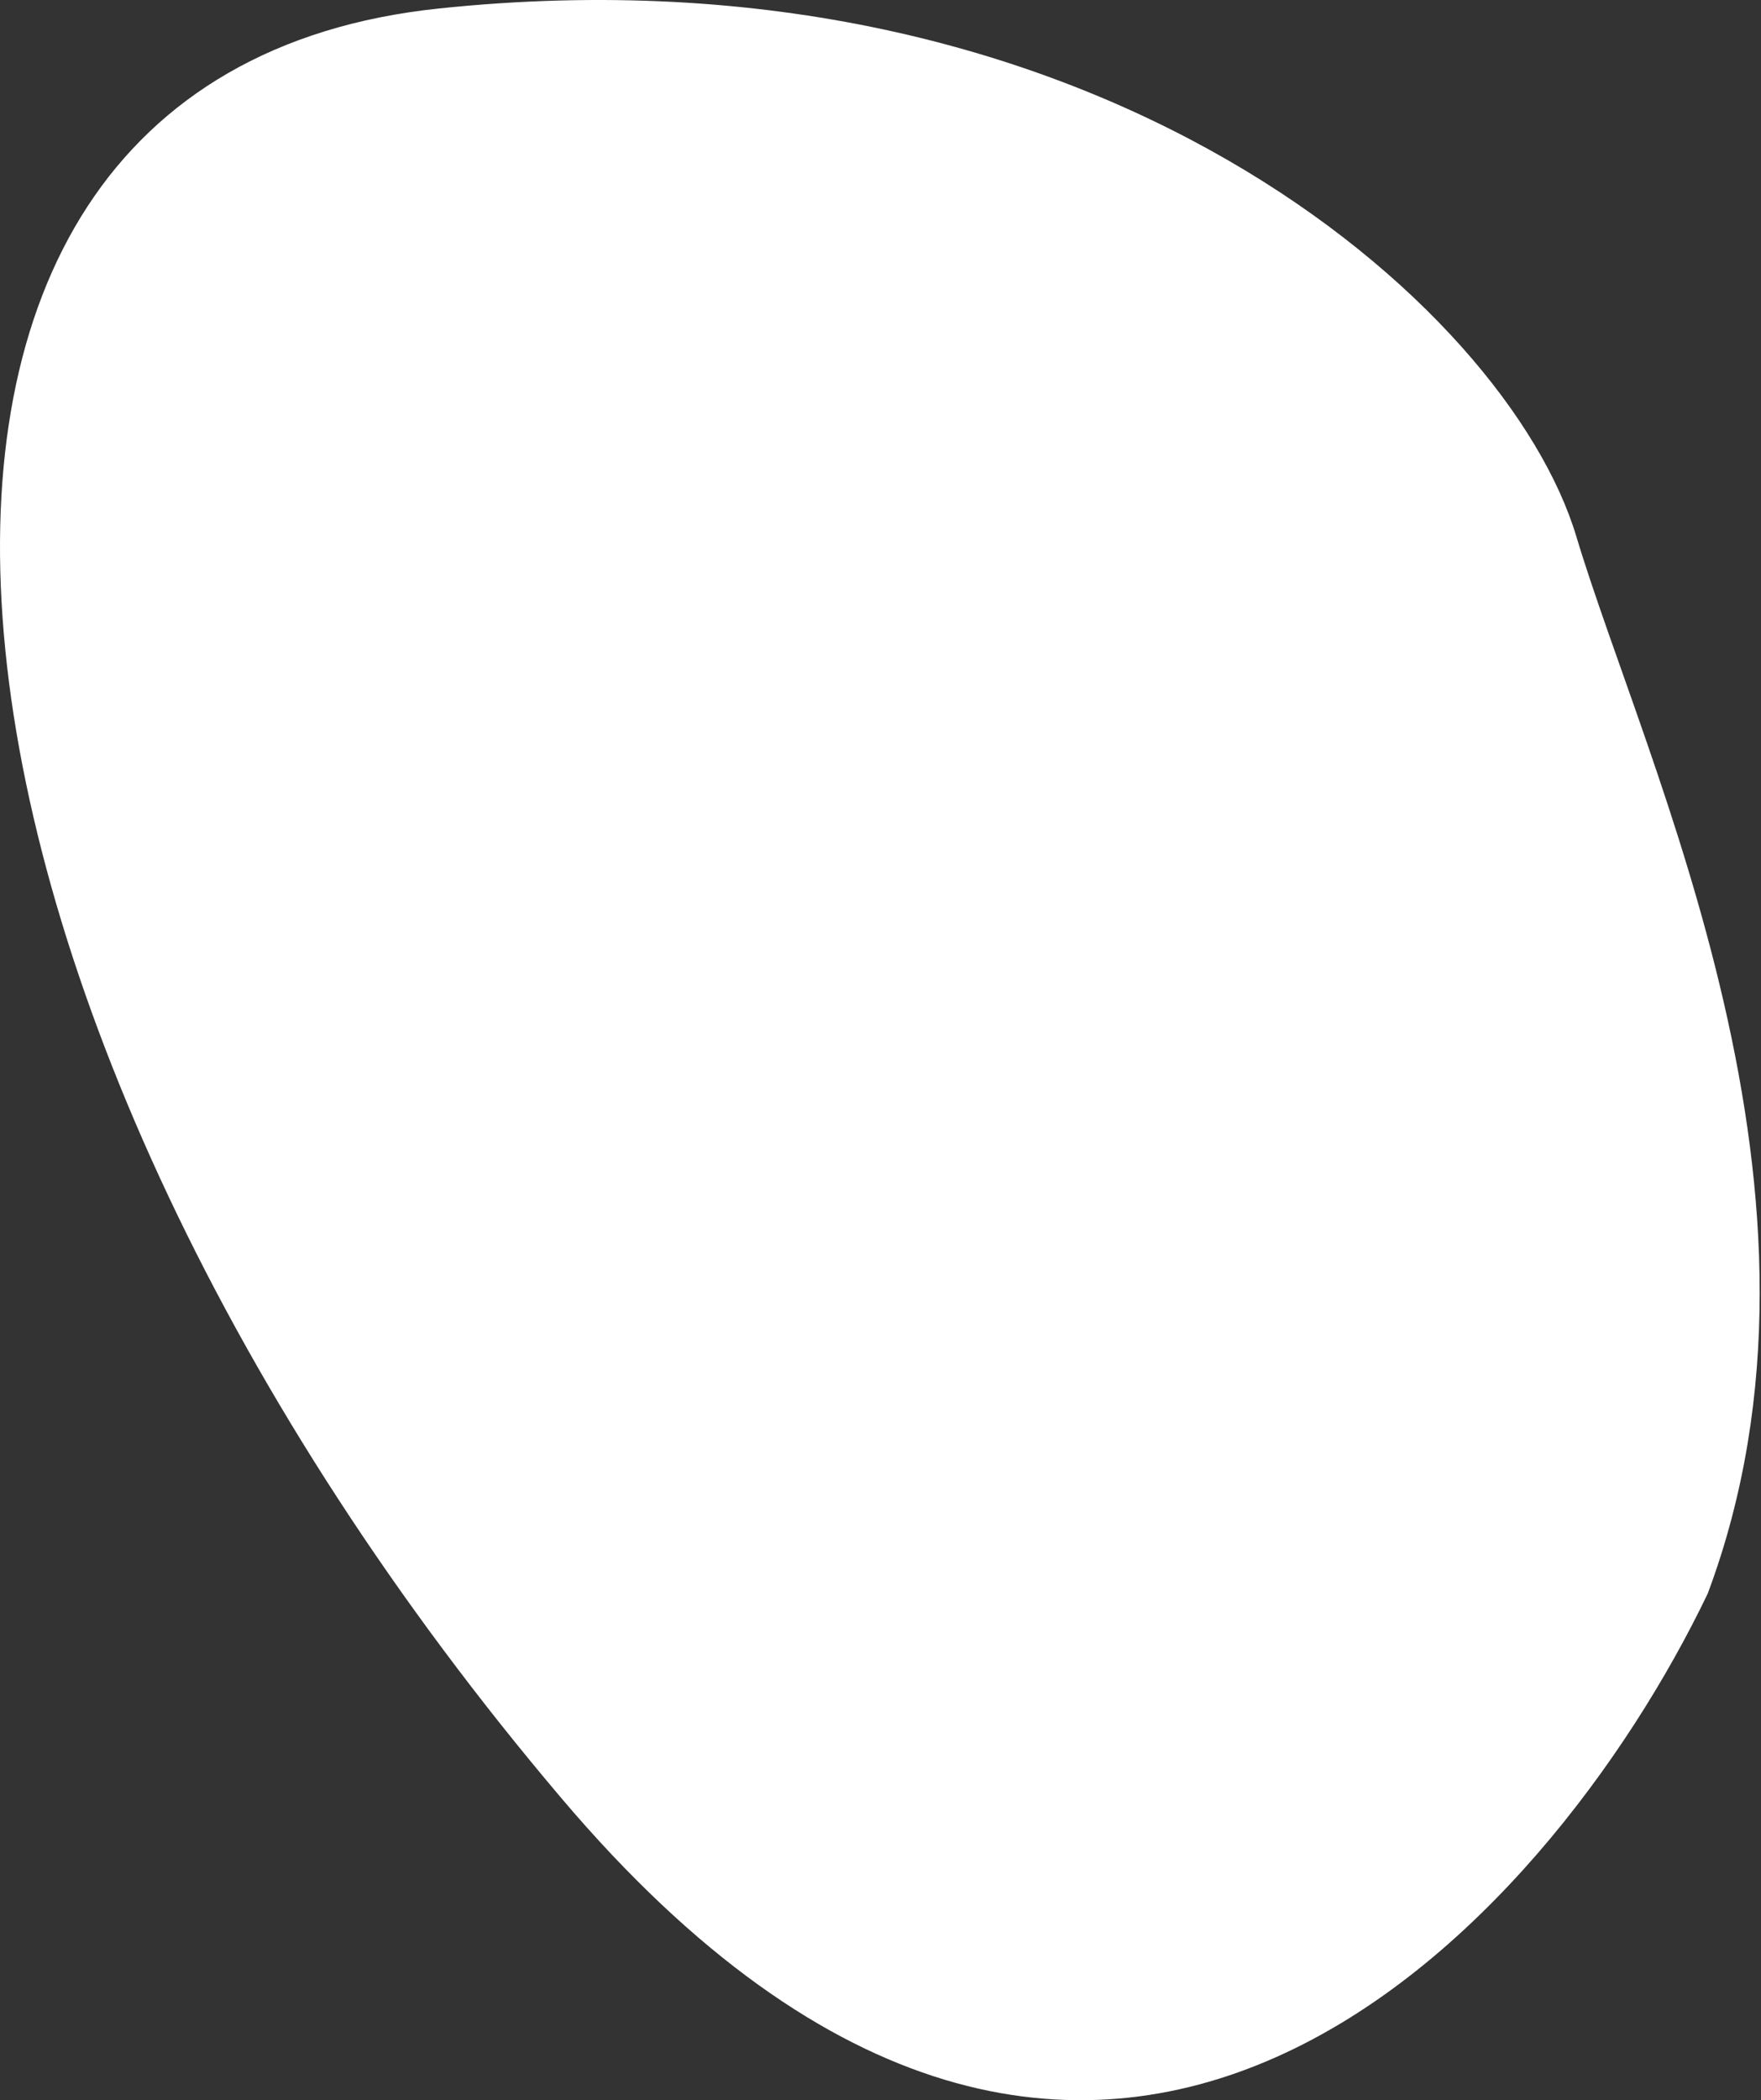 <?xml version="1.0" encoding="UTF-8"?> <svg xmlns="http://www.w3.org/2000/svg" width="203" height="242" viewBox="0 0 203 242" fill="none"><rect x="0" y="0" width="203" height="242" fill="#333333" stroke="none"/> <path d="M64.818 207.32C126.504 279.983 178.547 221.8 196.857 183.625C213.997 137.835 189.726 88.461 181.71 61.807C173.695 35.153 126.15 -6.961 50.578 0.98C-24.993 8.922 -12.289 116.491 64.818 207.32Z" fill="white"></path> </svg> 